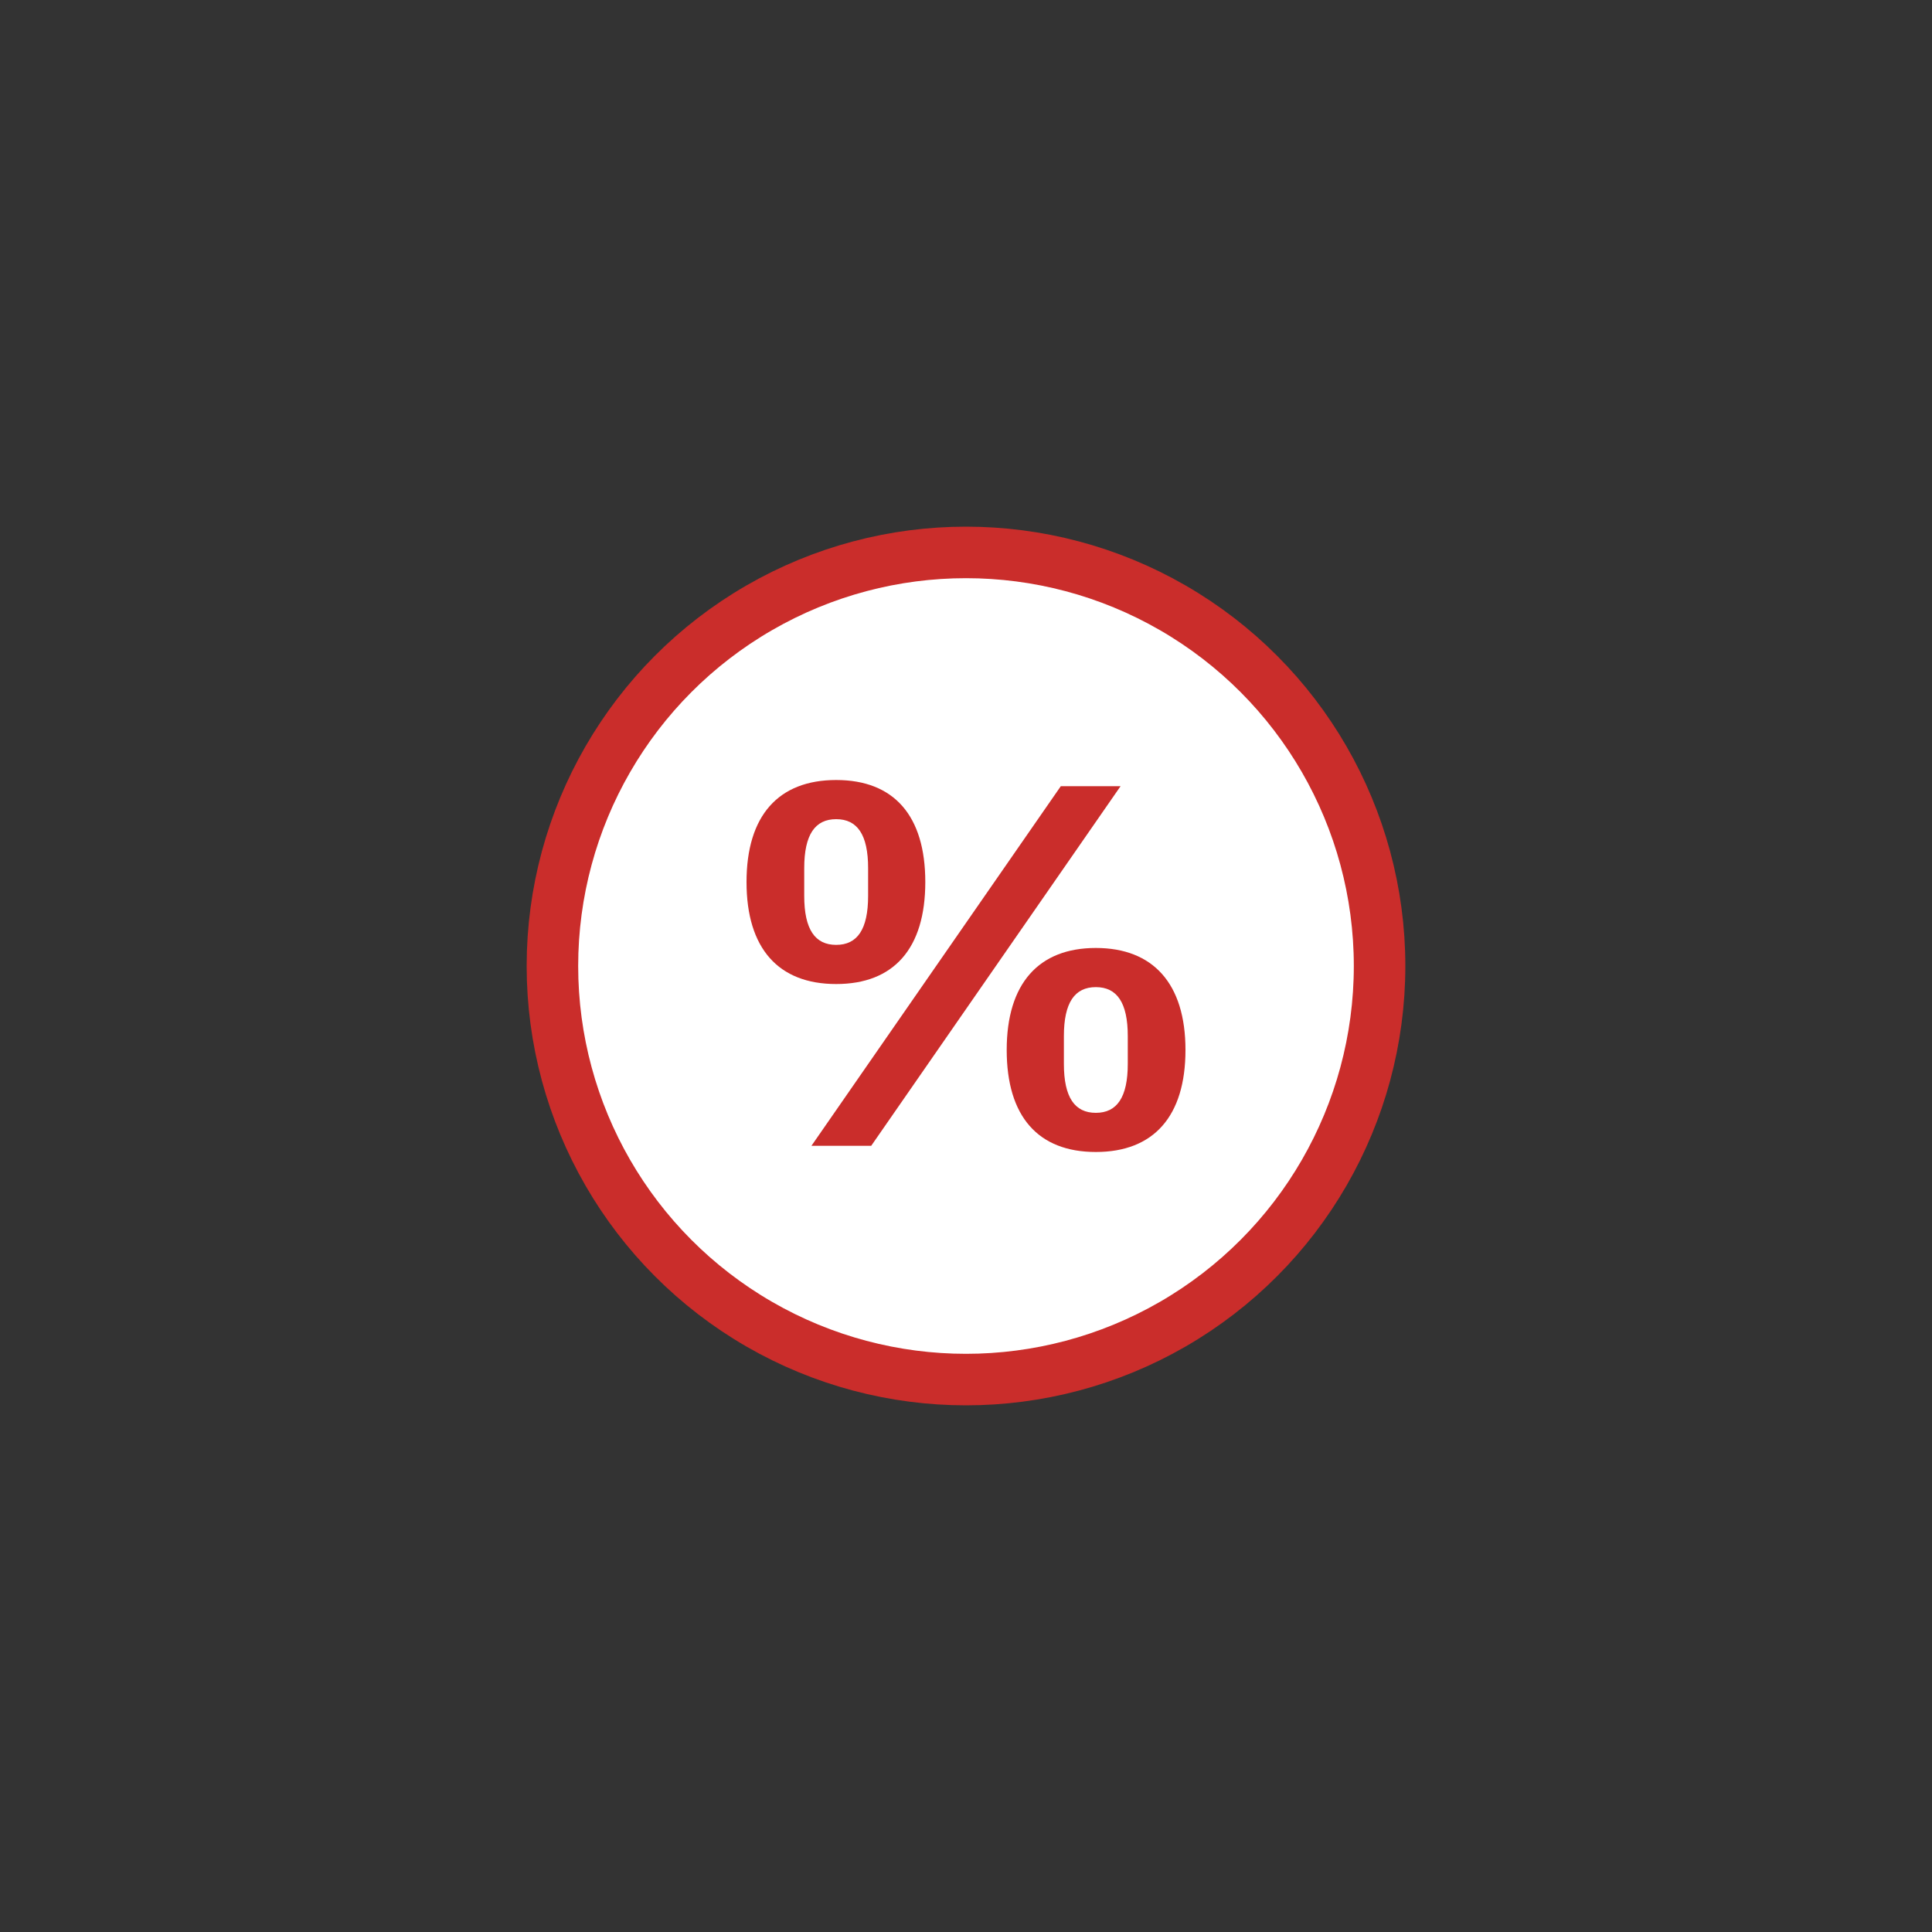 <?xml version="1.0" encoding="UTF-8"?><svg id="Icons" xmlns="http://www.w3.org/2000/svg" viewBox="0 0 150 150"><rect x="0" y="0" width="150" height="150" fill="#333333" stroke="none"/><defs><style>.cls-1{fill:#ca2d2b;}.cls-2{fill:#fff;stroke:#ca2d2b;stroke-miterlimit:10;stroke-width:4px;}</style></defs><circle class="cls-2" cx="75" cy="75" r="32.11"/><path class="cls-1" d="M57.96,68.48c0-5.16,2.48-7.92,6.96-7.92s6.92,2.76,6.92,7.92-2.44,7.92-6.92,7.92-6.96-2.76-6.96-7.92ZM67.4,69.56v-2.16c0-2.6-.84-3.8-2.48-3.8s-2.48,1.2-2.48,3.8v2.16c0,2.6.84,3.8,2.48,3.8s2.48-1.2,2.48-3.8ZM63,88.96l19.36-27.92h4.64l-19.36,27.92h-4.64ZM78.16,81.52c0-5.16,2.48-7.92,6.92-7.92s6.96,2.76,6.96,7.92-2.48,7.92-6.96,7.92-6.92-2.76-6.92-7.92ZM87.56,82.6v-2.16c0-2.6-.84-3.8-2.48-3.8s-2.48,1.2-2.48,3.8v2.16c0,2.6.84,3.8,2.48,3.8s2.48-1.2,2.48-3.8Z"/></svg>